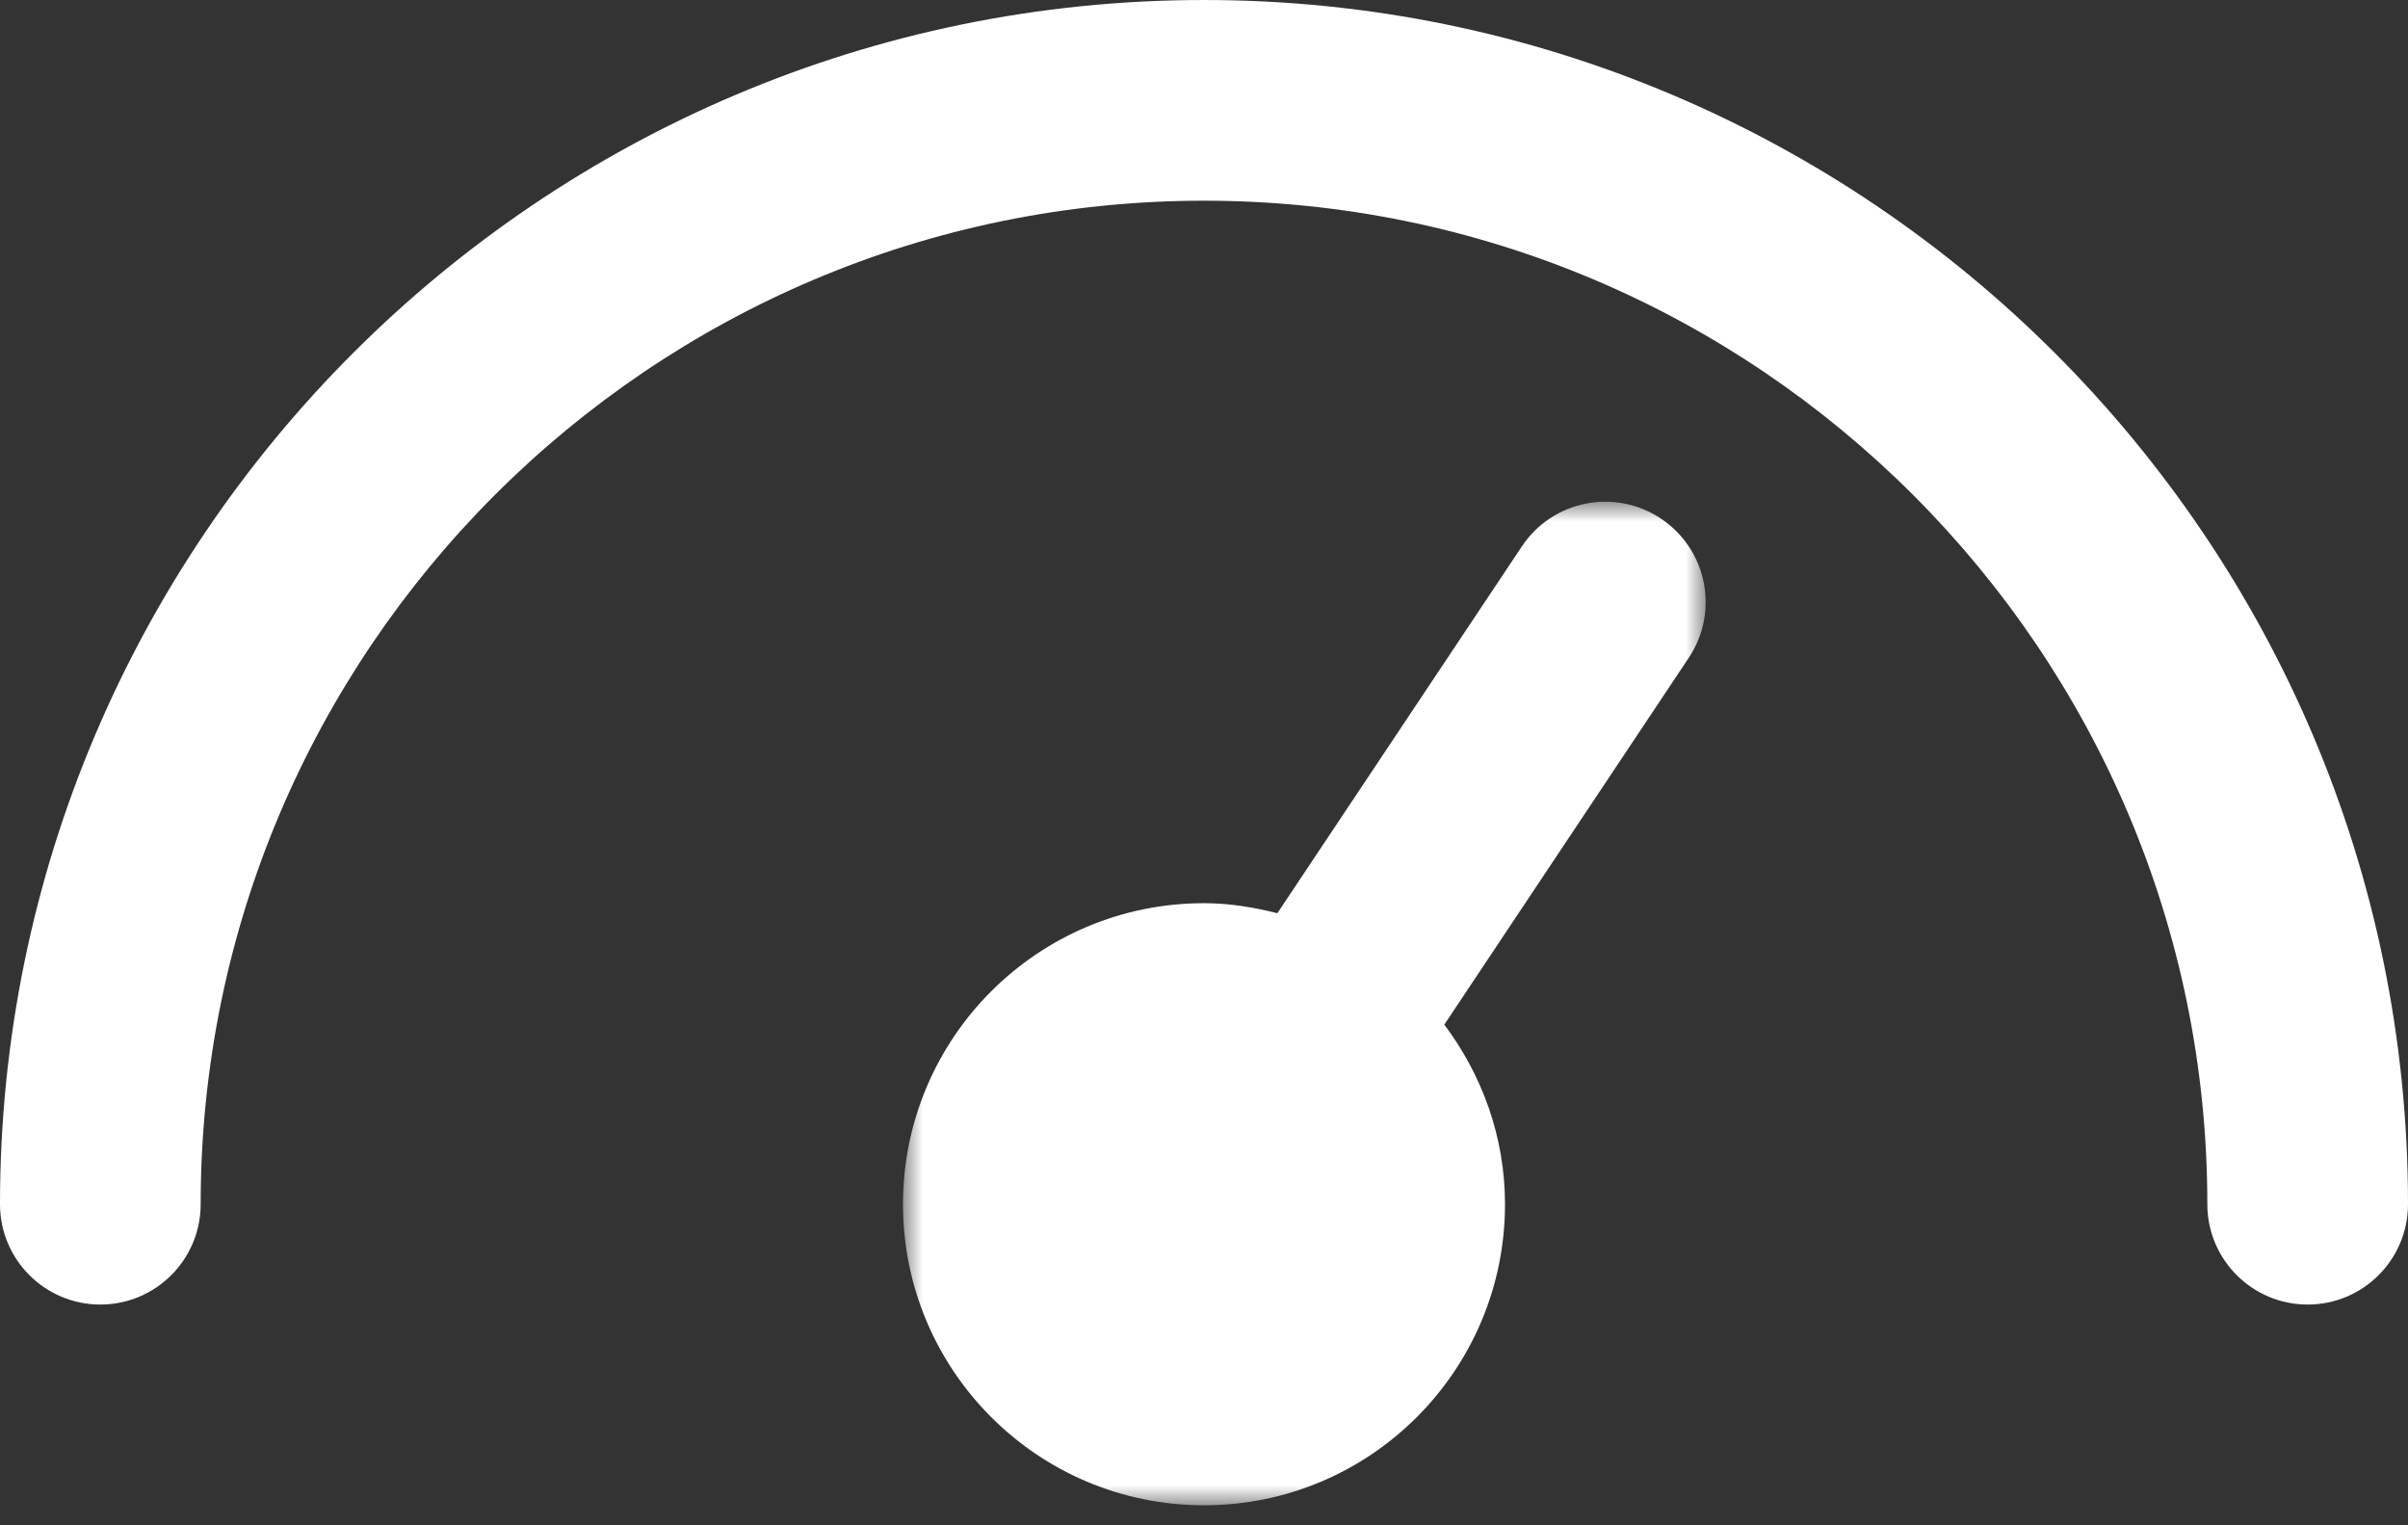 <?xml version="1.0" encoding="UTF-8"?>
<svg width="60px" height="38px" viewBox="0 0 60 38" version="1.1" xmlns="http://www.w3.org/2000/svg" xmlns:xlink="http://www.w3.org/1999/xlink">
    <rect x="0" y="0" width="60" height="38" fill="#333333" stroke="none"/>
    <title>486FEFE4-4EC8-4C26-9DC1-C42EB4A073A5</title>
    <defs>
        <polygon id="path-1" points="0 -0.001 20 -0.001 20 25 0 25"></polygon>
    </defs>
    <g id="Page-1" stroke="none" stroke-width="1" fill="none" fill-rule="evenodd">
        <g id="SCC-Product-Landing" transform="translate(-158, -2262)">
            <g id="Group-6" transform="translate(158, 2262)">
                <path d="M30,0 C13.457,0 0,13.457 0,30 C0,31.38 1.12,32.5 2.5,32.5 C3.88,32.5 5,31.38 5,30 C5,16.215 16.215,5 30,5 C43.785,5 55,16.215 55,30 C55,31.38 56.12,32.5 57.5,32.5 C58.88,32.5 60,31.38 60,30 C60,13.457 46.542,0 30,0" id="Fill-1" fill="#FFFFFF"></path>
                <g id="Group-5" transform="translate(22.5, 12.5)">
                    <mask id="mask-2" fill="white">
                        <use xlink:href="#path-1"></use>
                    </mask>
                    <g id="Clip-4"></g>
                    <path d="M15.42,1.113 L9.328,10.251 C8.74,10.103 8.135,10.001 7.5,10.001 C3.357,10.001 0,13.358 0,17.501 C0,21.641 3.357,25.001 7.5,25.001 C11.643,25.001 15,21.641 15,17.501 C15,15.816 14.425,14.278 13.488,13.026 L19.58,3.886 C20.345,2.738 20.035,1.186 18.887,0.421 C17.735,-0.347 16.185,-0.037 15.42,1.113" id="Fill-3" fill="#FFFFFF" mask="url(#mask-2)"></path>
                </g>
            </g>
        </g>
    </g>
</svg>